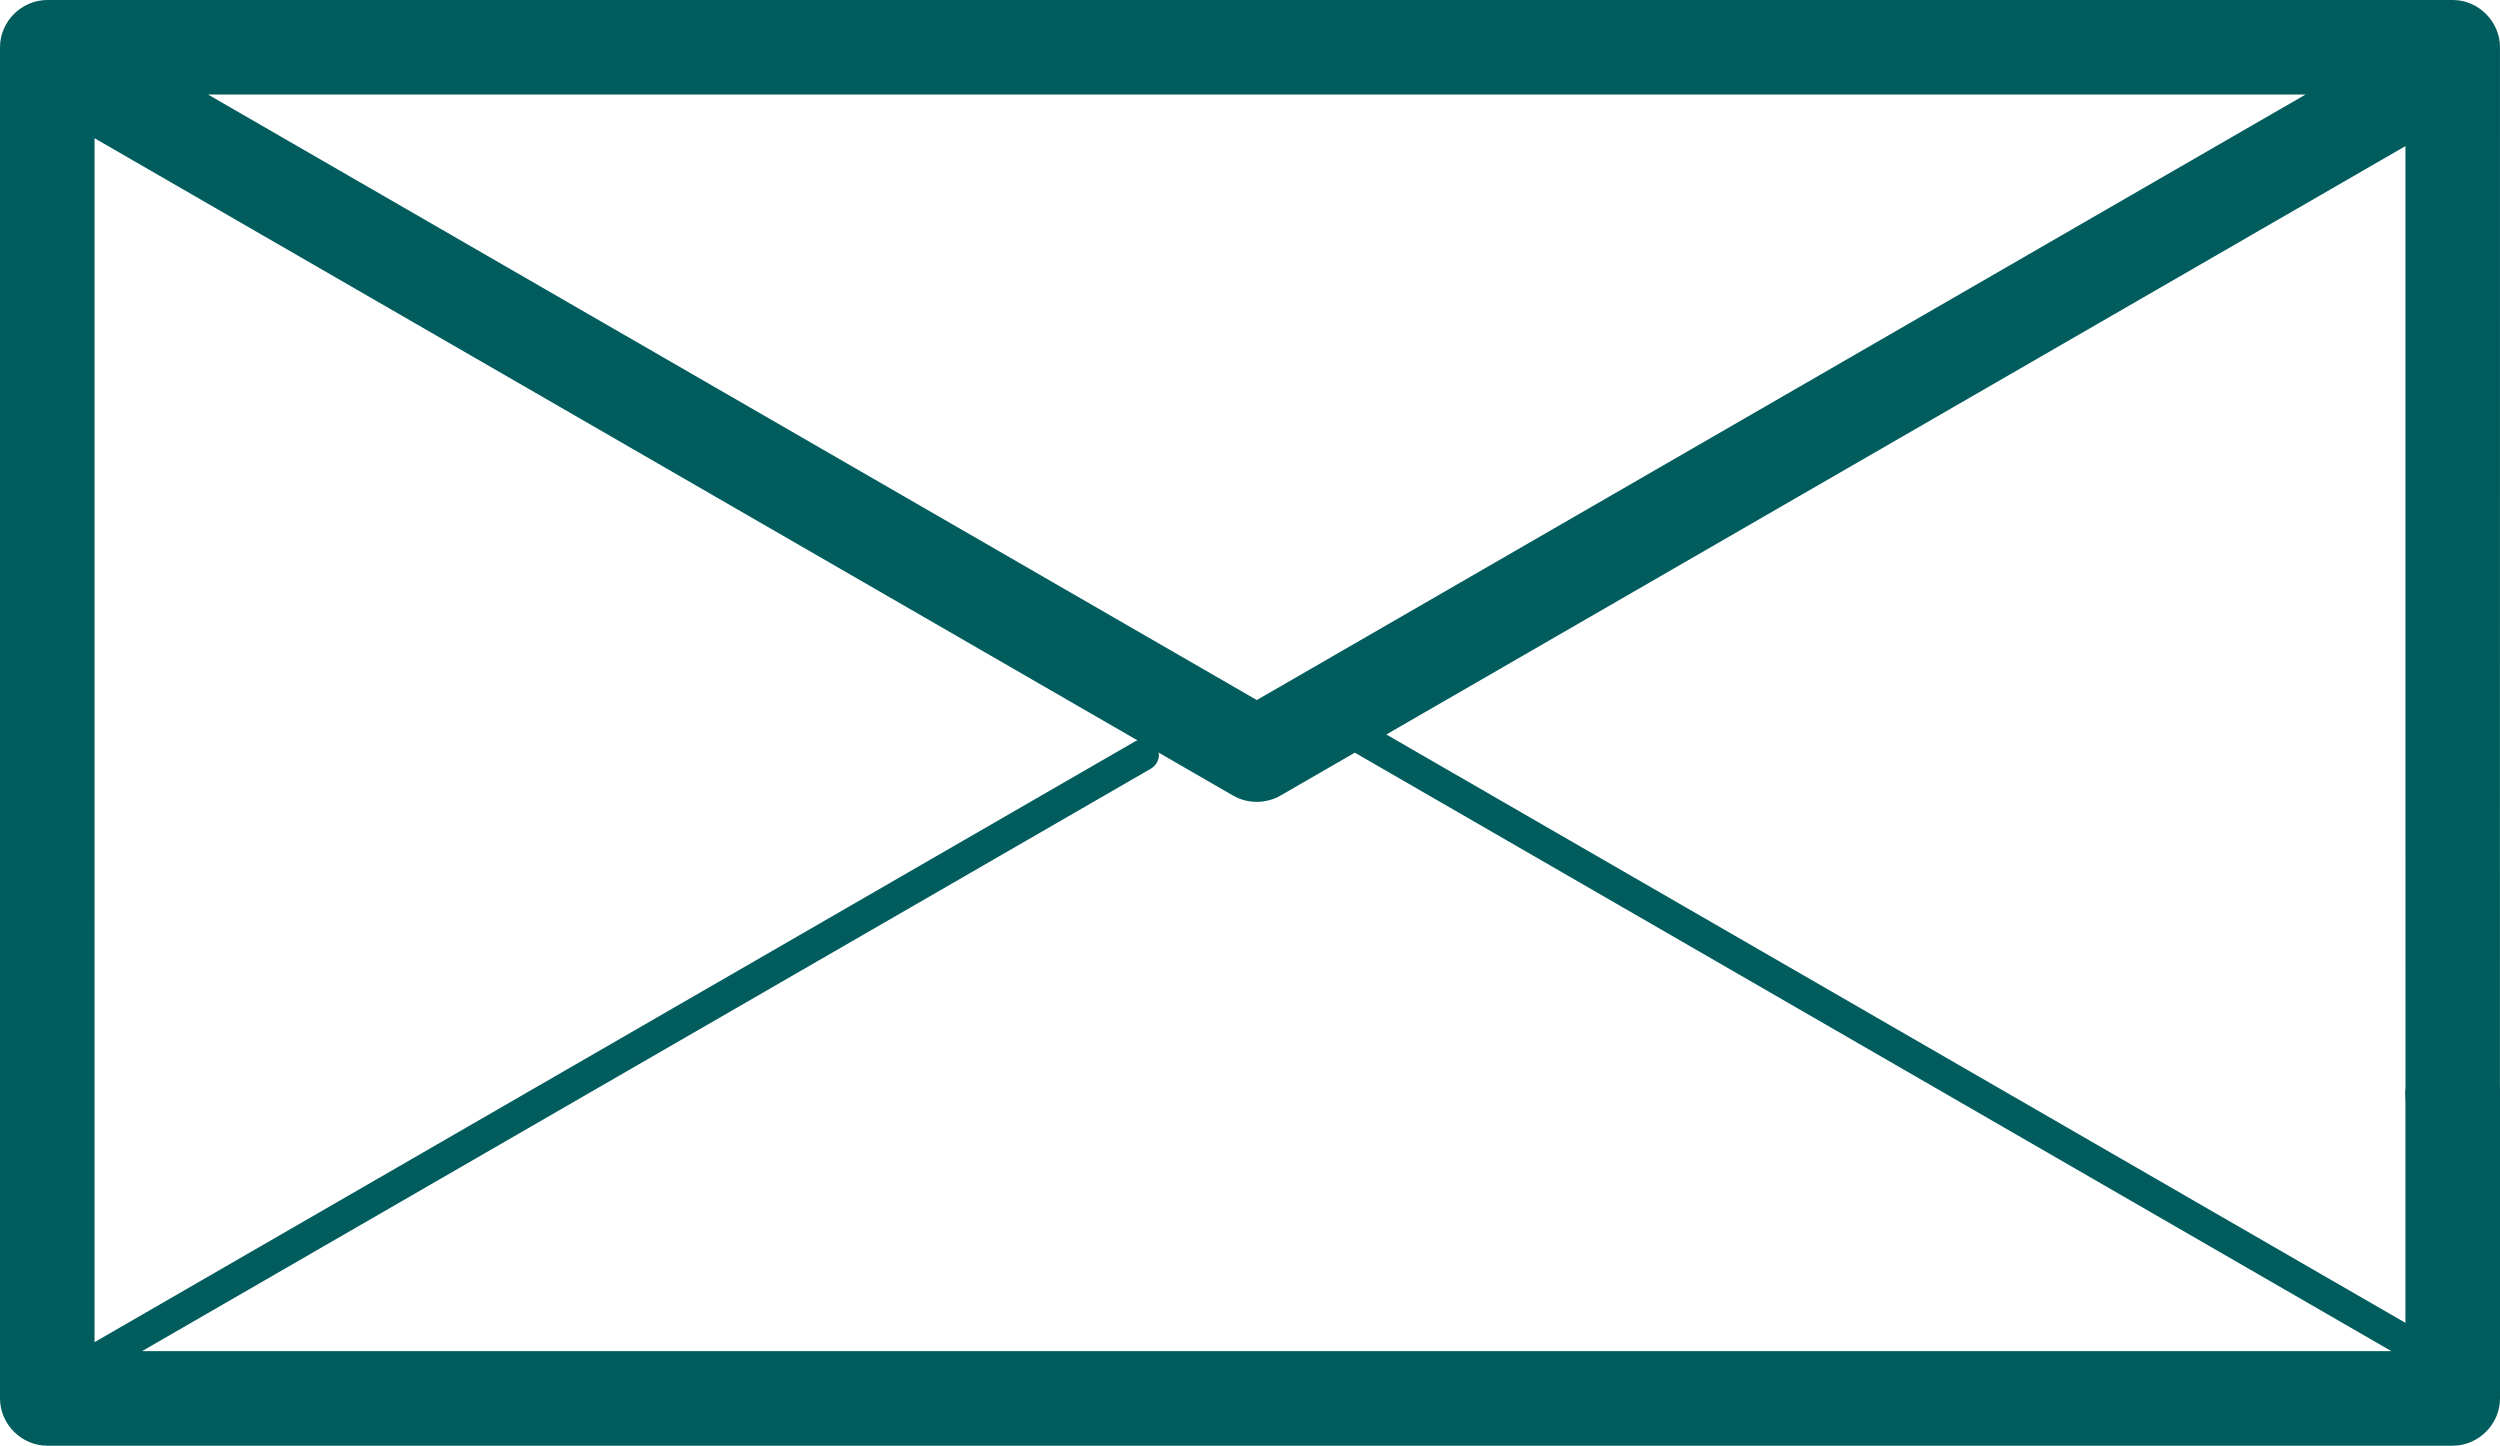 <!-- Generator: Adobe Illustrator 24.0.3, SVG Export Plug-In  -->
<svg version="1.1" xmlns="http://www.w3.org/2000/svg" xmlns:xlink="http://www.w3.org/1999/xlink" x="0px" y="0px"
	 width="136.169px" height="78.744px" viewBox="0 0 136.169 78.744" style="enable-background:new 0 0 136.169 78.744;"
	 xml:space="preserve">
<style type="text/css">
	.st0{fill:#005C5D;}
</style>
<defs>
</defs>
<path class="st0" d="M136.164,59.171c0.001-10.716,0.003-21.433,0.003-32.148c0-8.149,0.001-16.299,0.001-24.448
	c0-1.403-1.171-2.575-2.574-2.575c-16.517,0-33.035,0-49.553,0C67.385,0,50.729,0,34.072,0C23.574,0,13.074,0,2.575,0
	C1.172,0,0,1.171,0,2.575C0,18.956,0,35.339,0,51.72c0,8.149,0,16.3,0,24.449c0,1.404,1.172,2.575,2.575,2.575
	c16.592,0,33.183,0,49.775,0c16.865,0,33.729,0,50.593,0c10.217,0,20.433,0,30.651,0c1.403,0,2.575-1.171,2.575-2.575
	c0-3.185,0-6.37,0-9.556c0-1.474,0-2.948,0-4.422c0-0.632,0-1.264,0-1.896c0-0.319,0-0.637,0-0.956
	C136.169,59.283,136.167,59.227,136.164,59.171z M127.256,69.88c-5.592-3.229-11.183-6.457-16.775-9.685
	c-1.531-0.884-3.061-1.768-4.592-2.651c-5.456-3.15-10.913-6.301-16.369-9.45c-0.2-0.115-0.4-0.231-0.6-0.346
	c-2.328-1.344-4.656-2.688-6.984-4.032c-2.142-1.237-4.283-2.473-6.425-3.71c9.075-5.24,18.149-10.479,27.224-15.718
	c9.428-5.443,18.857-10.884,28.284-16.33c0,14.39,0.001,28.777,0.002,43.167c0,2.708,0.001,5.416,0.001,8.123
	c-0.001,0.011-0.003,0.023-0.004,0.034c-0.033,0.251,0,0.526,0,0.781c0,0.643,0,1.285,0,1.928c0,1.541,0,3.082,0,4.622
	c0,1.813,0,3.626,0,5.439C129.765,71.328,128.51,70.603,127.256,69.88z M51.846,5.15c16.751,0,33.504,0,50.257,0
	c7.824,0,15.649,0,23.474,0c-2.067,1.193-4.134,2.386-6.201,3.579c-0.711,0.41-1.422,0.821-2.133,1.231
	c-8.243,4.759-16.486,9.52-24.728,14.279c-8.02,4.63-16.04,9.262-24.06,13.891C56.513,31.236,44.57,24.341,32.628,17.446
	C25.529,13.348,18.43,9.248,11.331,5.15C24.837,5.15,38.342,5.15,51.846,5.15z M5.151,27.636c0-6.703,0-13.404,0-20.106
	c5.814,3.356,11.628,6.713,17.441,10.07c12.253,7.074,24.505,14.148,36.758,21.222c0.869,0.502,1.738,1.003,2.606,1.505
	c-0.041,0.016-0.082,0.028-0.122,0.05c-6.898,3.982-13.796,7.966-20.695,11.949c-8.584,4.956-17.169,9.911-25.752,14.868
	c-3.412,1.97-6.825,3.94-10.237,5.91C5.151,57.947,5.151,42.793,5.151,27.636z M83.309,73.593c-16.948,0-33.894,0-50.842,0
	c-8.243,0-16.487,0-24.73,0c7.897-4.559,15.795-9.119,23.691-13.678c8.147-4.704,16.294-9.408,24.441-14.111
	c2.278-1.314,4.555-2.631,6.832-3.945c0,0,0,0-0.001-0.001c0.25-0.156,0.426-0.439,0.426-0.74c0-0.048-0.021-0.087-0.028-0.132
	c1.352,0.781,2.704,1.562,4.056,2.342c0.802,0.463,1.797,0.463,2.6,0c1.347-0.778,2.694-1.555,4.04-2.333
	c0.634,0.366,1.268,0.732,1.902,1.098c0.008,0.005,0.017,0.01,0.025,0.015c8.619,4.976,17.238,9.953,25.857,14.929
	c6.246,3.606,12.491,7.212,18.737,10.818c3.313,1.913,6.625,3.825,9.938,5.738C114.605,73.593,98.957,73.593,83.309,73.593z"/>
</svg>